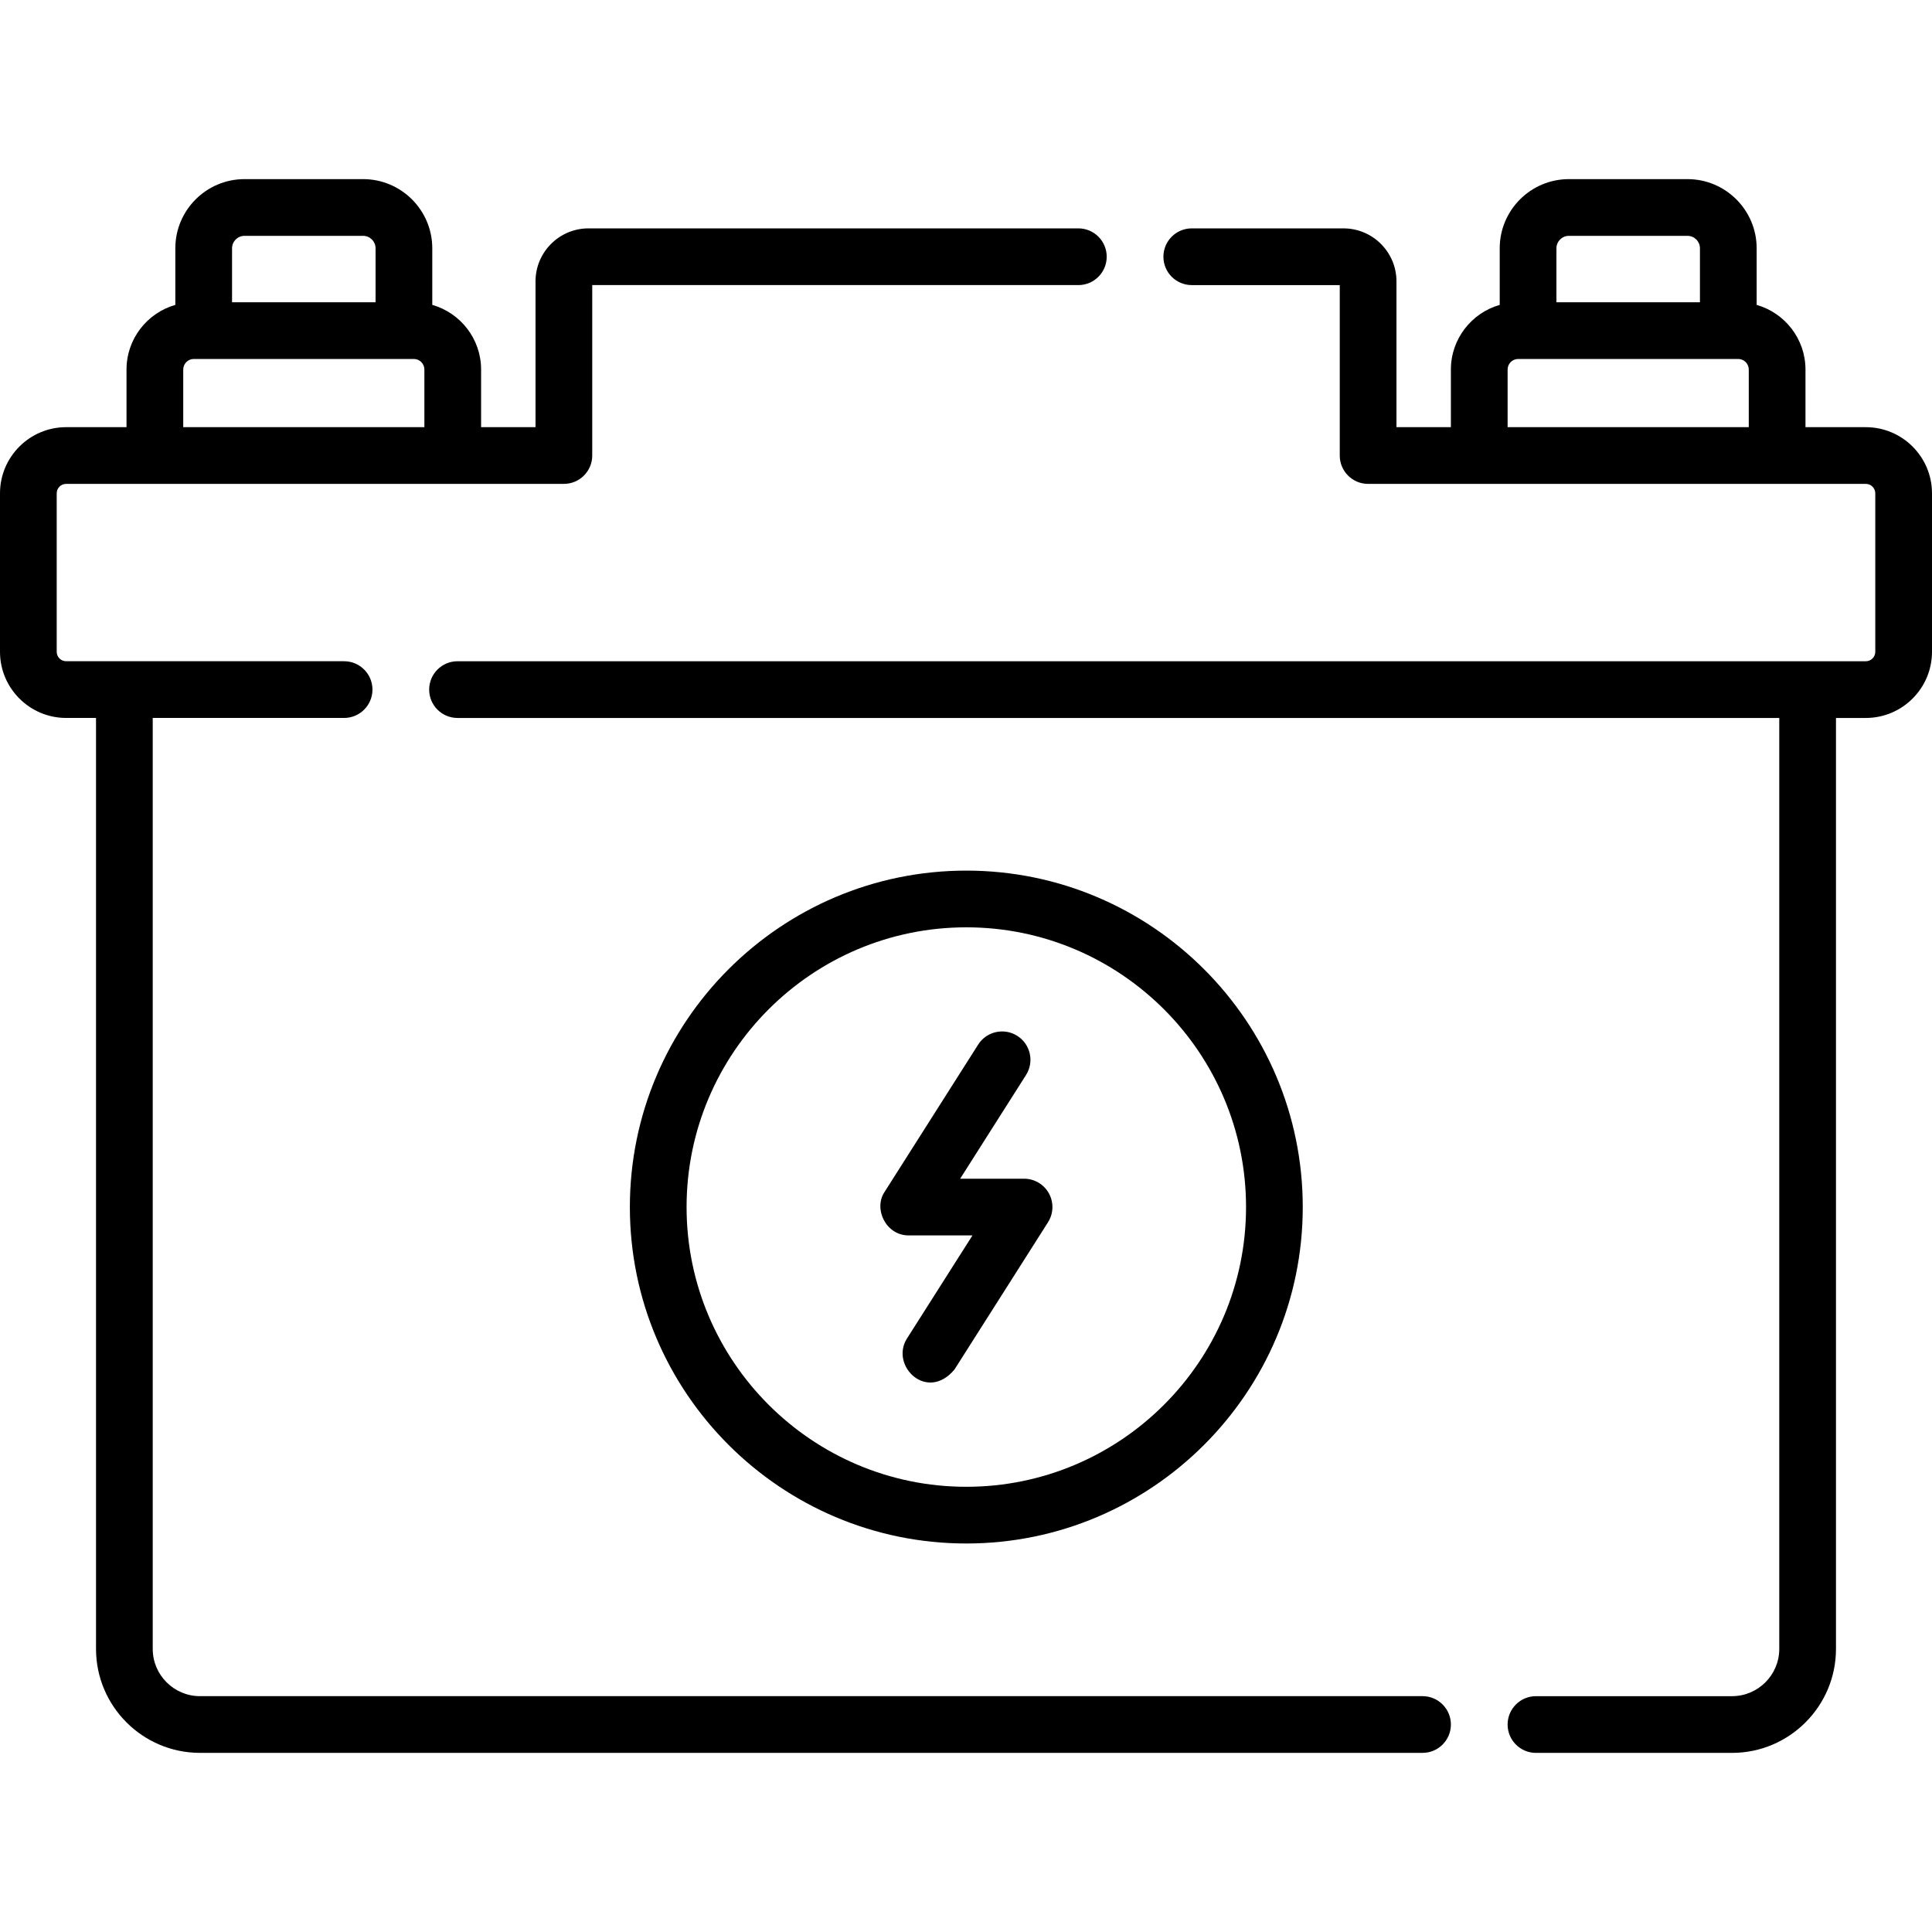 <svg id="Capa_1" enable-background="new 0 0 512 512" height="512" viewBox="0 0 512 512" width="512" xmlns="http://www.w3.org/2000/svg"><g><path d="m494.466 113.204h-15.995v-15.273c0-8.133-5.48-14.998-12.938-17.131v-14.996c0-10.109-8.225-18.334-18.334-18.334h-31.425c-10.109 0-18.334 8.224-18.334 18.334v14.996c-7.458 2.133-12.938 8.998-12.938 17.131v15.273h-14.423v-38.641c0-7.742-6.299-14.041-14.041-14.041h-40.206c-4.15 0-7.515 3.365-7.515 7.515s3.365 7.515 7.515 7.515h39.218v45.168c0 4.15 3.365 7.515 7.515 7.515h131.9c1.381 0 2.505 1.124 2.505 2.505v41.991c0 1.381-1.124 2.505-2.505 2.505h-373.216c-4.15 0-7.515 3.365-7.515 7.515s3.365 7.515 7.515 7.515h350.276v246.712c0 6.906-5.618 12.524-12.525 12.524h-51.953c-4.15 0-7.515 3.365-7.515 7.515s3.365 7.515 7.515 7.515h51.953c15.193 0 27.554-12.36 27.554-27.554v-246.714h7.911c9.668 0 17.534-7.866 17.534-17.534v-41.991c.001-9.668-7.865-17.535-17.533-17.535zm-78.691-50.704h31.425c1.822 0 3.304 1.482 3.304 3.304v14.297h-38.033v-14.297c0-1.822 1.482-3.304 3.304-3.304zm-16.242 35.431c0-1.545 1.256-2.801 2.801-2.801h58.307c1.545 0 2.801 1.256 2.801 2.801v15.273h-63.909z"/><path d="m376.989 449.5h-323.99c-6.906 0-12.524-5.618-12.524-12.524v-246.712h50.715c4.15 0 7.515-3.365 7.515-7.515s-3.365-7.515-7.515-7.515h-73.656c-1.381 0-2.505-1.124-2.505-2.505v-41.991c0-1.381 1.124-2.505 2.505-2.505h131.9c4.15 0 7.515-3.365 7.515-7.515v-45.167h128.826c4.15 0 7.515-3.365 7.515-7.515s-3.364-7.515-7.515-7.515h-129.815c-7.742 0-14.041 6.299-14.041 14.041v38.641h-14.423v-15.272c0-8.133-5.48-14.998-12.938-17.131v-14.996c0-10.109-8.225-18.334-18.334-18.334h-31.424c-10.109 0-18.334 8.224-18.334 18.334v14.996c-7.458 2.133-12.938 8.998-12.938 17.131v15.273h-15.994c-9.668 0-17.534 7.867-17.534 17.535v41.991c0 9.668 7.866 17.534 17.534 17.534h7.912v246.712c0 15.193 12.361 27.554 27.554 27.554h323.989c4.15 0 7.515-3.364 7.515-7.515s-3.365-7.515-7.515-7.515zm-312.189-387h31.425c1.822 0 3.304 1.482 3.304 3.304v14.297h-38.033v-14.297c0-1.822 1.482-3.304 3.304-3.304zm-16.242 35.431c0-1.545 1.256-2.801 2.801-2.801h58.307c1.545 0 2.801 1.256 2.801 2.801v15.273h-63.909z"/><path d="m277.974 316.264c-1.321-2.403-3.844-3.896-6.586-3.896h-16.936l17.455-27.482c2.225-3.503 1.189-8.147-2.315-10.372s-8.147-1.189-10.372 2.315l-24.788 39.025c-3.009 4.44.296 11.532 6.343 11.544h16.936l-17.456 27.481c-4.318 7.211 5.469 16.706 12.687 8.059l24.788-39.025c1.471-2.316 1.563-5.247.244-7.649z"/><path d="m345.243 319.882c0-49.163-39.998-89.161-89.161-89.161-49.164 0-89.161 39.998-89.161 89.161 0 49.164 39.997 89.161 89.161 89.161 49.163 0 89.161-39.997 89.161-89.161zm-163.293 0c0-40.876 33.255-74.132 74.132-74.132 40.876 0 74.132 33.255 74.132 74.132s-33.255 74.132-74.132 74.132-74.132-33.255-74.132-74.132z"/></g></svg>